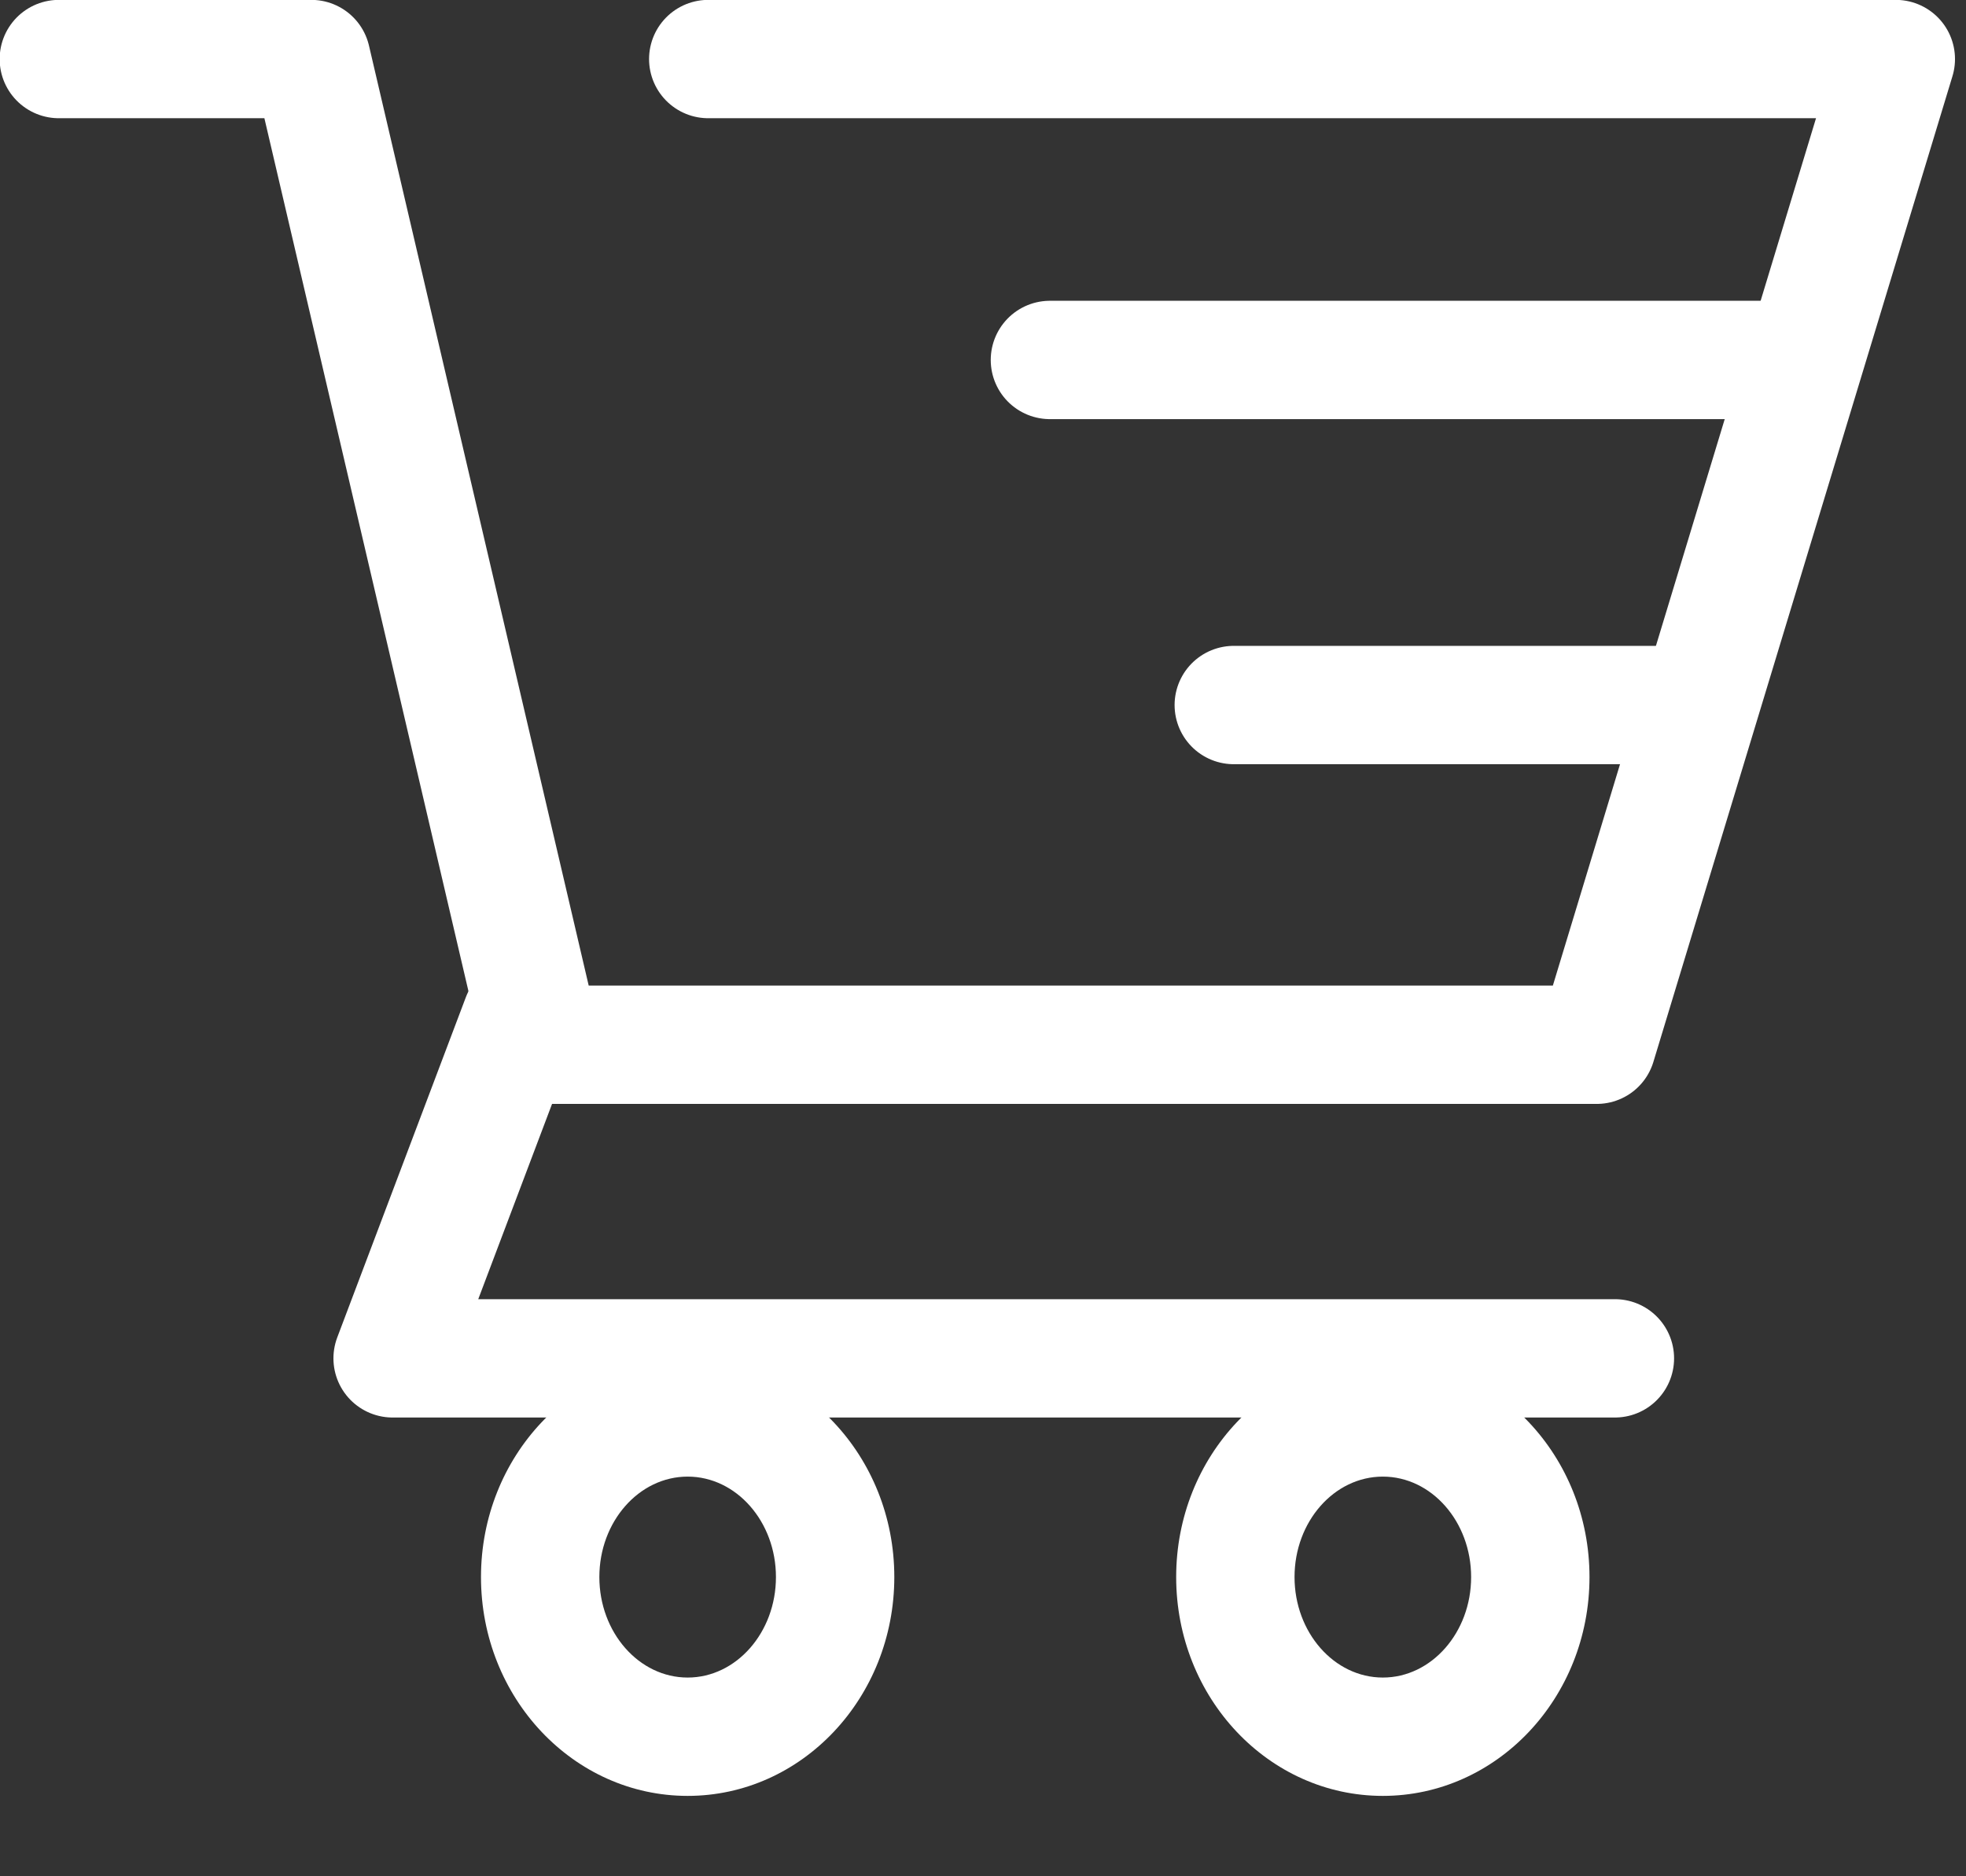 <?xml version="1.0" encoding="UTF-8" standalone="no"?>
<!DOCTYPE svg PUBLIC "-//W3C//DTD SVG 1.1//EN" "http://www.w3.org/Graphics/SVG/1.1/DTD/svg11.dtd">
<svg width="100%" height="100%" viewBox="0 0 22 21" version="1.1" xmlns="http://www.w3.org/2000/svg" xmlns:xlink="http://www.w3.org/1999/xlink" xml:space="preserve" xmlns:serif="http://www.serif.com/" style="fill-rule:evenodd;clip-rule:evenodd;stroke-linecap:round;stroke-linejoin:round;">
    <rect x="0" y="0" width="22" height="21" fill="#333333" stroke="none"/>
    <g transform="matrix(1,0,0,1,-1482.7,-142.322)">
        <g transform="matrix(0.883,0,0,0.883,1493.64,152.371)">
            <g transform="matrix(1,0,0,1,-12.394,-11.382)">
                <clipPath id="_clip1">
                    <rect x="0" y="0" width="24.788" height="22.764"/>
                </clipPath>
                <g clip-path="url(#_clip1)">
                    <g id="Group_108" transform="matrix(1,0,0,1,-1741.53,-262.014)">
                        <g id="Path_143" transform="matrix(1,0,0,1,-2244,12)">
                            <path d="M3986.28,250.764L3989.48,250.764L3992.4,263.258L4005.77,263.258L4009.56,250.764L3994.51,250.764" style="fill:none;fill-rule:nonzero;stroke:white;stroke-width:1.5px;"/>
                        </g>
                        <g id="Path_144" transform="matrix(1,0,0,1,-2267.99,-7.713)">
                            <path d="M4022.83,274.291L4031.9,274.291" style="fill:none;fill-rule:nonzero;stroke:white;stroke-width:1.5px;stroke-linejoin:miter;"/>
                        </g>
                        <g id="Path_145" transform="matrix(1,0,0,1,-2268.55,-21.048)">
                            <path d="M4025.72,292L4031.51,292" style="fill:none;fill-rule:nonzero;stroke:white;stroke-width:1.5px;stroke-linejoin:miter;"/>
                        </g>
                        <g id="Path_146" transform="matrix(1,0,0,1,-2259.29,-33.18)">
                            <path d="M4007.43,308.1L4005.8,312.413L4021.29,312.413" style="fill:none;fill-rule:nonzero;stroke:white;stroke-width:1.5px;"/>
                        </g>
                        <g id="Path_148" transform="matrix(1,0,0,1,1747.63,279.232)">
                            <path d="M2.619,0C4.097,0.044 5.279,1.295 5.238,2.773C5.279,4.252 4.098,5.503 2.619,5.547C1.14,5.503 -0.041,4.252 0,2.773C-0.041,1.295 1.141,0.044 2.619,0Z" style="fill:none;fill-rule:nonzero;"/>
                            <path d="M2.619,1.5C2.002,1.5 1.5,2.071 1.5,2.773C1.5,3.475 2.002,4.047 2.619,4.047C3.236,4.047 3.738,3.475 3.738,2.773C3.738,2.071 3.236,1.5 2.619,1.5M2.619,0C4.065,0 5.238,1.242 5.238,2.773C5.238,4.305 4.065,5.547 2.619,5.547C1.173,5.547 -0,4.305 -0,2.773C-0,1.242 1.173,0 2.619,0Z" style="fill:white;fill-rule:nonzero;"/>
                        </g>
                        <g id="Path_147" transform="matrix(1,0,0,1,1756.44,279.232)">
                            <path d="M2.619,0C4.097,0.044 5.279,1.295 5.238,2.773C5.279,4.252 4.098,5.503 2.619,5.547C1.14,5.503 -0.041,4.252 0,2.773C-0.041,1.295 1.141,0.044 2.619,0Z" style="fill:none;fill-rule:nonzero;"/>
                            <path d="M2.619,1.5C2.002,1.5 1.5,2.071 1.5,2.773C1.5,3.475 2.002,4.047 2.619,4.047C3.236,4.047 3.738,3.475 3.738,2.773C3.738,2.071 3.236,1.5 2.619,1.5M2.619,-0C4.065,-0 5.238,1.242 5.238,2.773C5.238,4.305 4.065,5.547 2.619,5.547C1.172,5.547 0,4.305 0,2.773C0,1.242 1.172,-0 2.619,-0Z" style="fill:white;fill-rule:nonzero;"/>
                        </g>
                    </g>
                </g>
            </g>
        </g>
    </g>
</svg>
